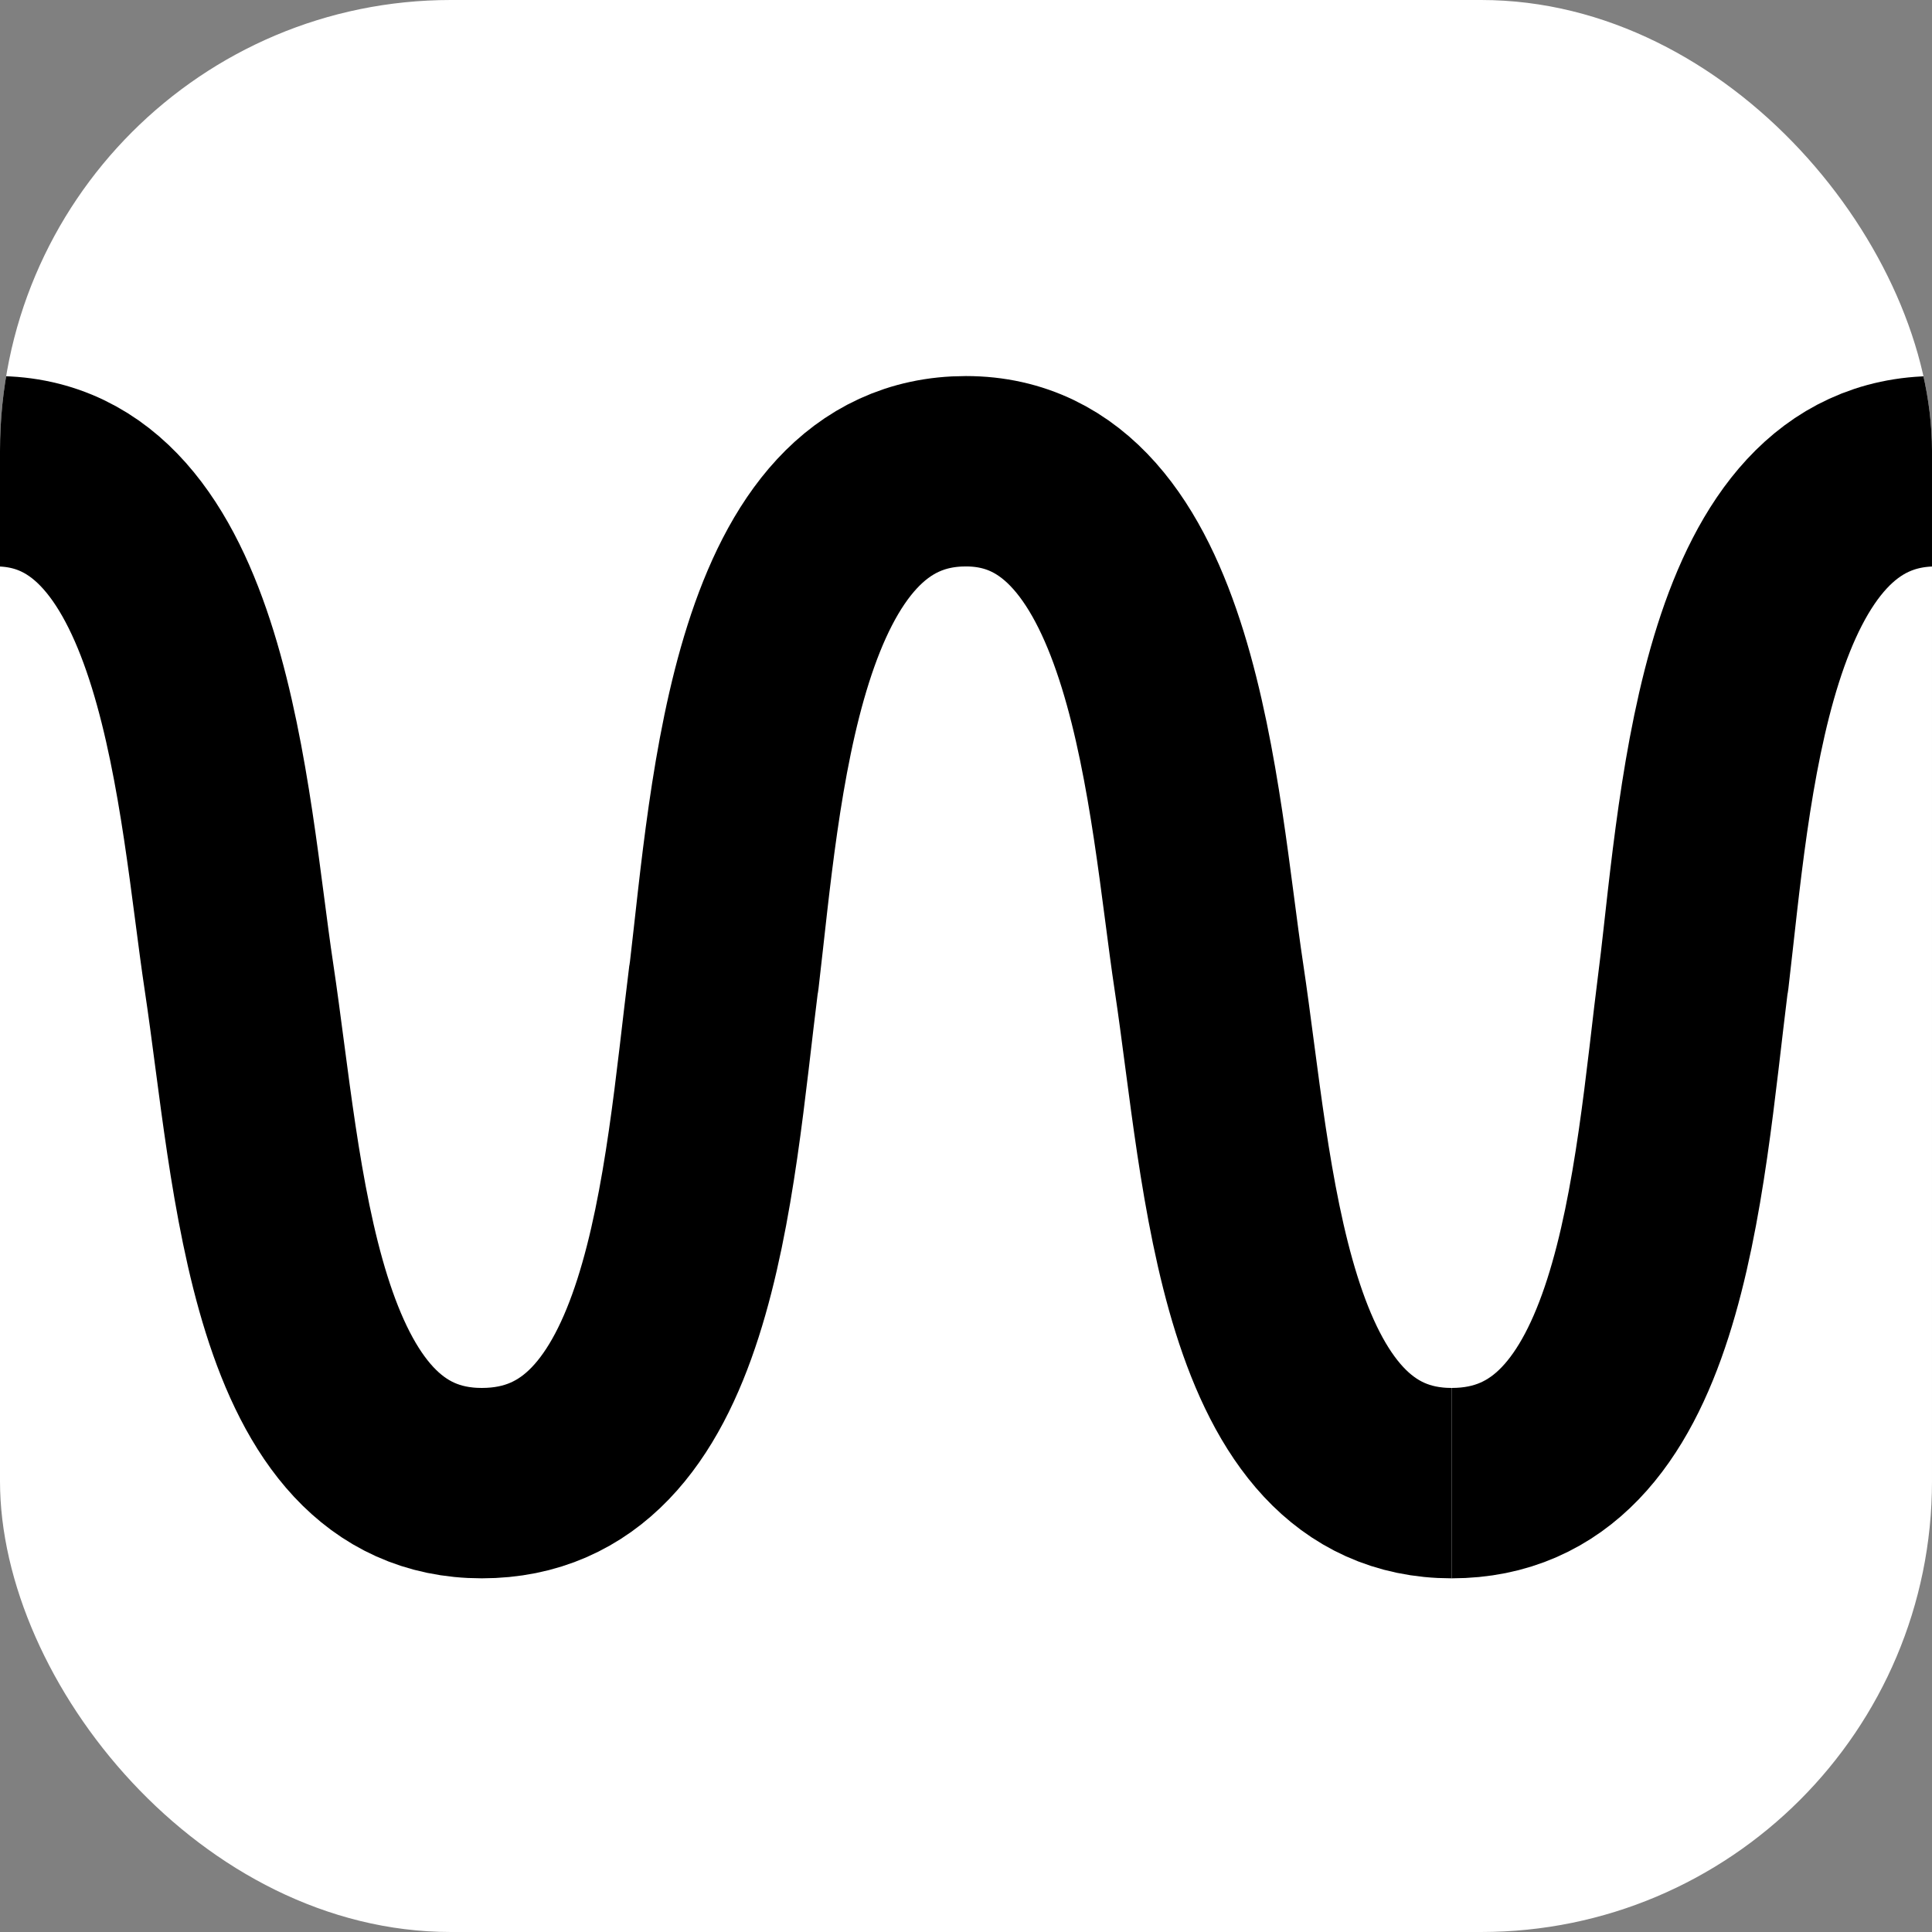 <svg width="24" height="24" viewBox="0 0 24 24" fill="none" xmlns="http://www.w3.org/2000/svg">
<rect x="0" y="0" width="24" height="24" fill="#808080" stroke="none"/>
<g clip-path="url(#clip0_3005_4529)">
<rect width="24" height="24" rx="5.6" fill="white"/>
<path d="M24.048 5.854C21.565 5.854 21.316 9.806 21.042 12.138C21.042 12.139 21.041 12.139 21.041 12.139C21.04 12.139 21.039 12.14 21.039 12.14C20.715 14.726 20.516 18.424 18.033 18.424" stroke="black" stroke-width="2.365"/>
<path d="M18.033 18.424C15.55 18.424 15.389 14.6 15.018 12.139C14.695 9.997 14.483 5.854 11.999 5.854C9.516 5.854 9.268 9.806 8.994 12.138C8.994 12.139 8.993 12.139 8.992 12.139C8.991 12.139 8.991 12.14 8.991 12.14C8.667 14.726 8.468 18.424 5.985 18.424C3.501 18.424 3.34 14.6 2.969 12.139C2.646 9.997 2.435 5.854 -0.049 5.854" stroke="black" stroke-width="2.365"/>
</g>
<defs>
<clipPath id="clip0_3005_4529">
<rect width="24" height="24" rx="5.6" fill="white"/>
</clipPath>
</defs>
</svg>
